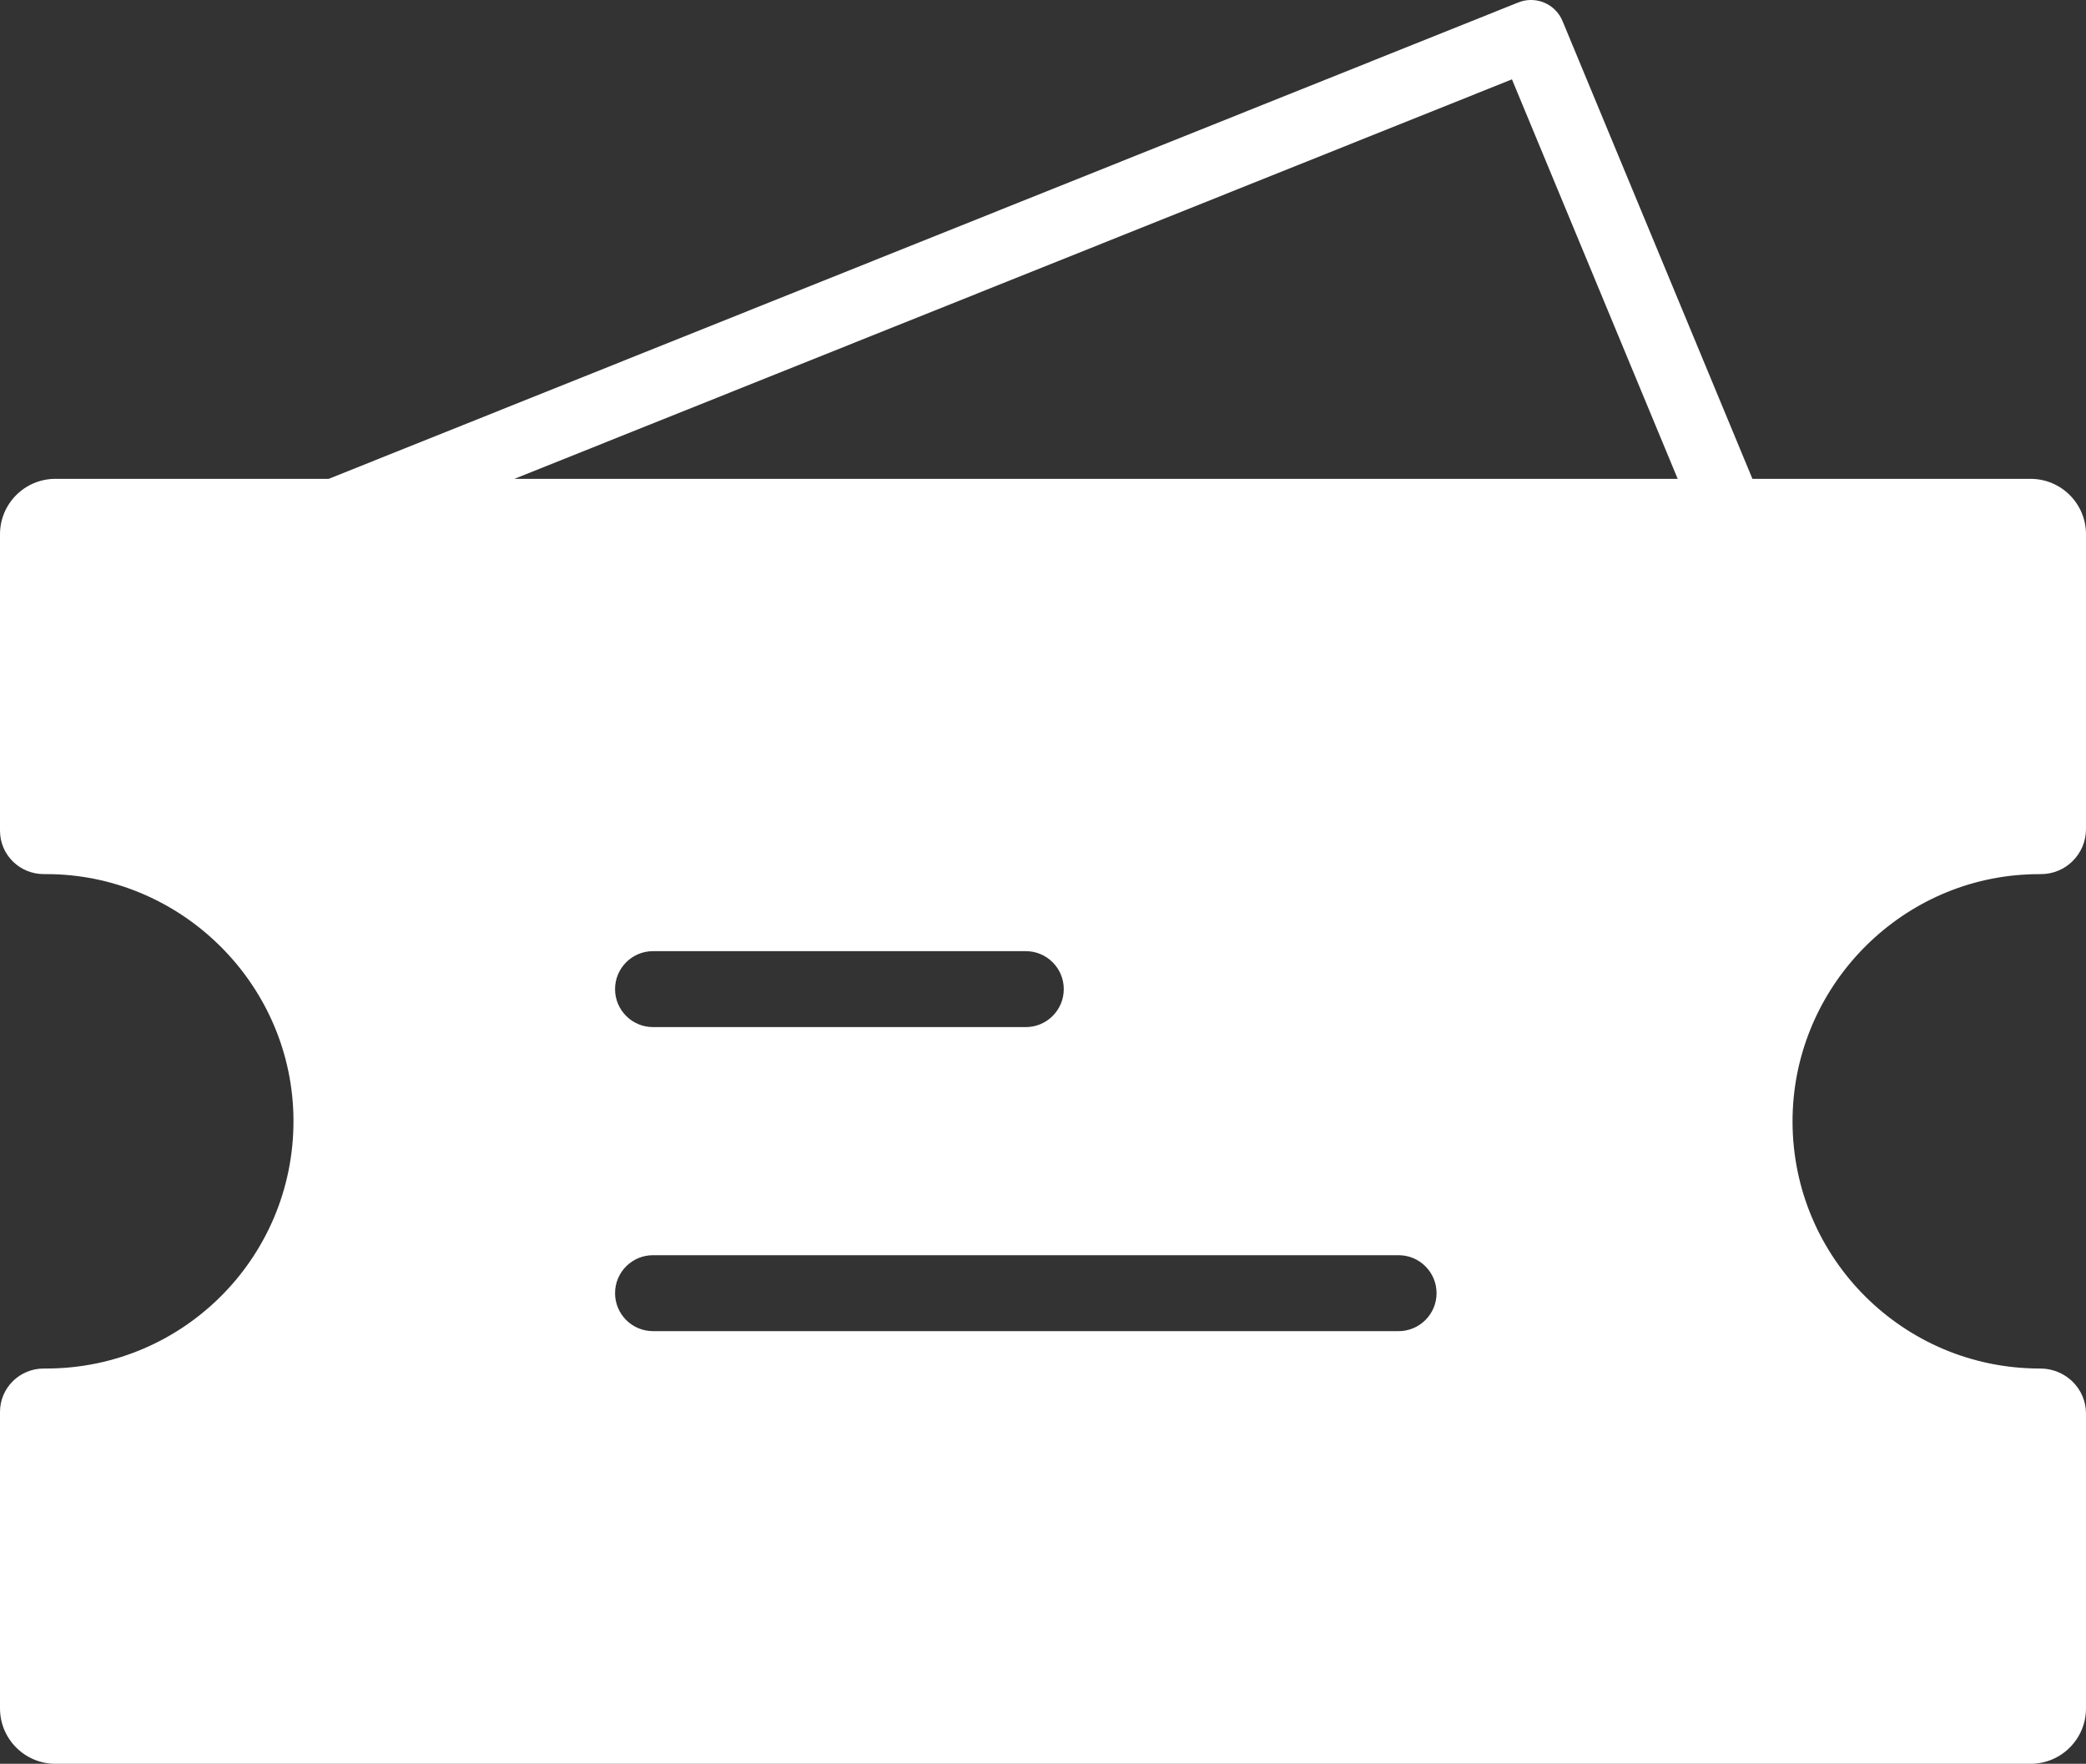 <?xml version="1.0" encoding="UTF-8"?>
<svg id="Layer_2" data-name="Layer 2" xmlns="http://www.w3.org/2000/svg" viewBox="0 0 604.34 510.97">
  <rect x="0" y="0" width="604.34" height="510.97" fill="#333333" stroke="none"/>
  <defs>
    <style>
      .cls-1 {
        fill: #fff;
      }
    </style>
  </defs>
  <g id="Layer_1-2" data-name="Layer 1">
    <path class="cls-1" d="M585.68,253.42c1.87-.14,3.74-.2,5.58-.19,7.22.03,13.08-5.84,13.08-13.06v-85.39c0-8.87-7.19-16.06-16.07-16.06h-80.57L452.68,6.09c-2.09-5.04-7.87-7.43-12.91-5.34h0S95.23,138.72,95.23,138.72H16.06c-8.87,0-16.06,7.19-16.06,16.06v85.87c0,7.04,5.77,12.64,12.8,12.58h.64c38.47.02,70.4,30.96,71.55,69.41,1.21,40.57-31.31,73.82-71.59,73.82h-.61c-7.03-.06-12.79,5.55-12.79,12.58v85.87c0,8.87,7.19,16.06,16.06,16.06h572.21c8.88,0,16.07-7.19,16.07-16.06v-85.39c0-7.29-5.98-13.07-13.27-13.06h-.14c-39.46,0-71.47-31.92-71.61-71.36-.13-37.43,29.02-69.02,66.36-71.68ZM438.03,22.99l48.02,115.73H149.03L438.03,22.99ZM308.19,286.55c0,6.07-4.93,11-11,11h-108c-6.08,0-11-4.93-11-11s4.92-11,11-11h108c6.07,0,11,4.92,11,11ZM405.19,385.63h-216c-6.08,0-11-4.92-11-11s4.92-11,11-11h216c6.07,0,11,4.93,11,11s-4.93,11-11,11Z"/>
  </g>
</svg>